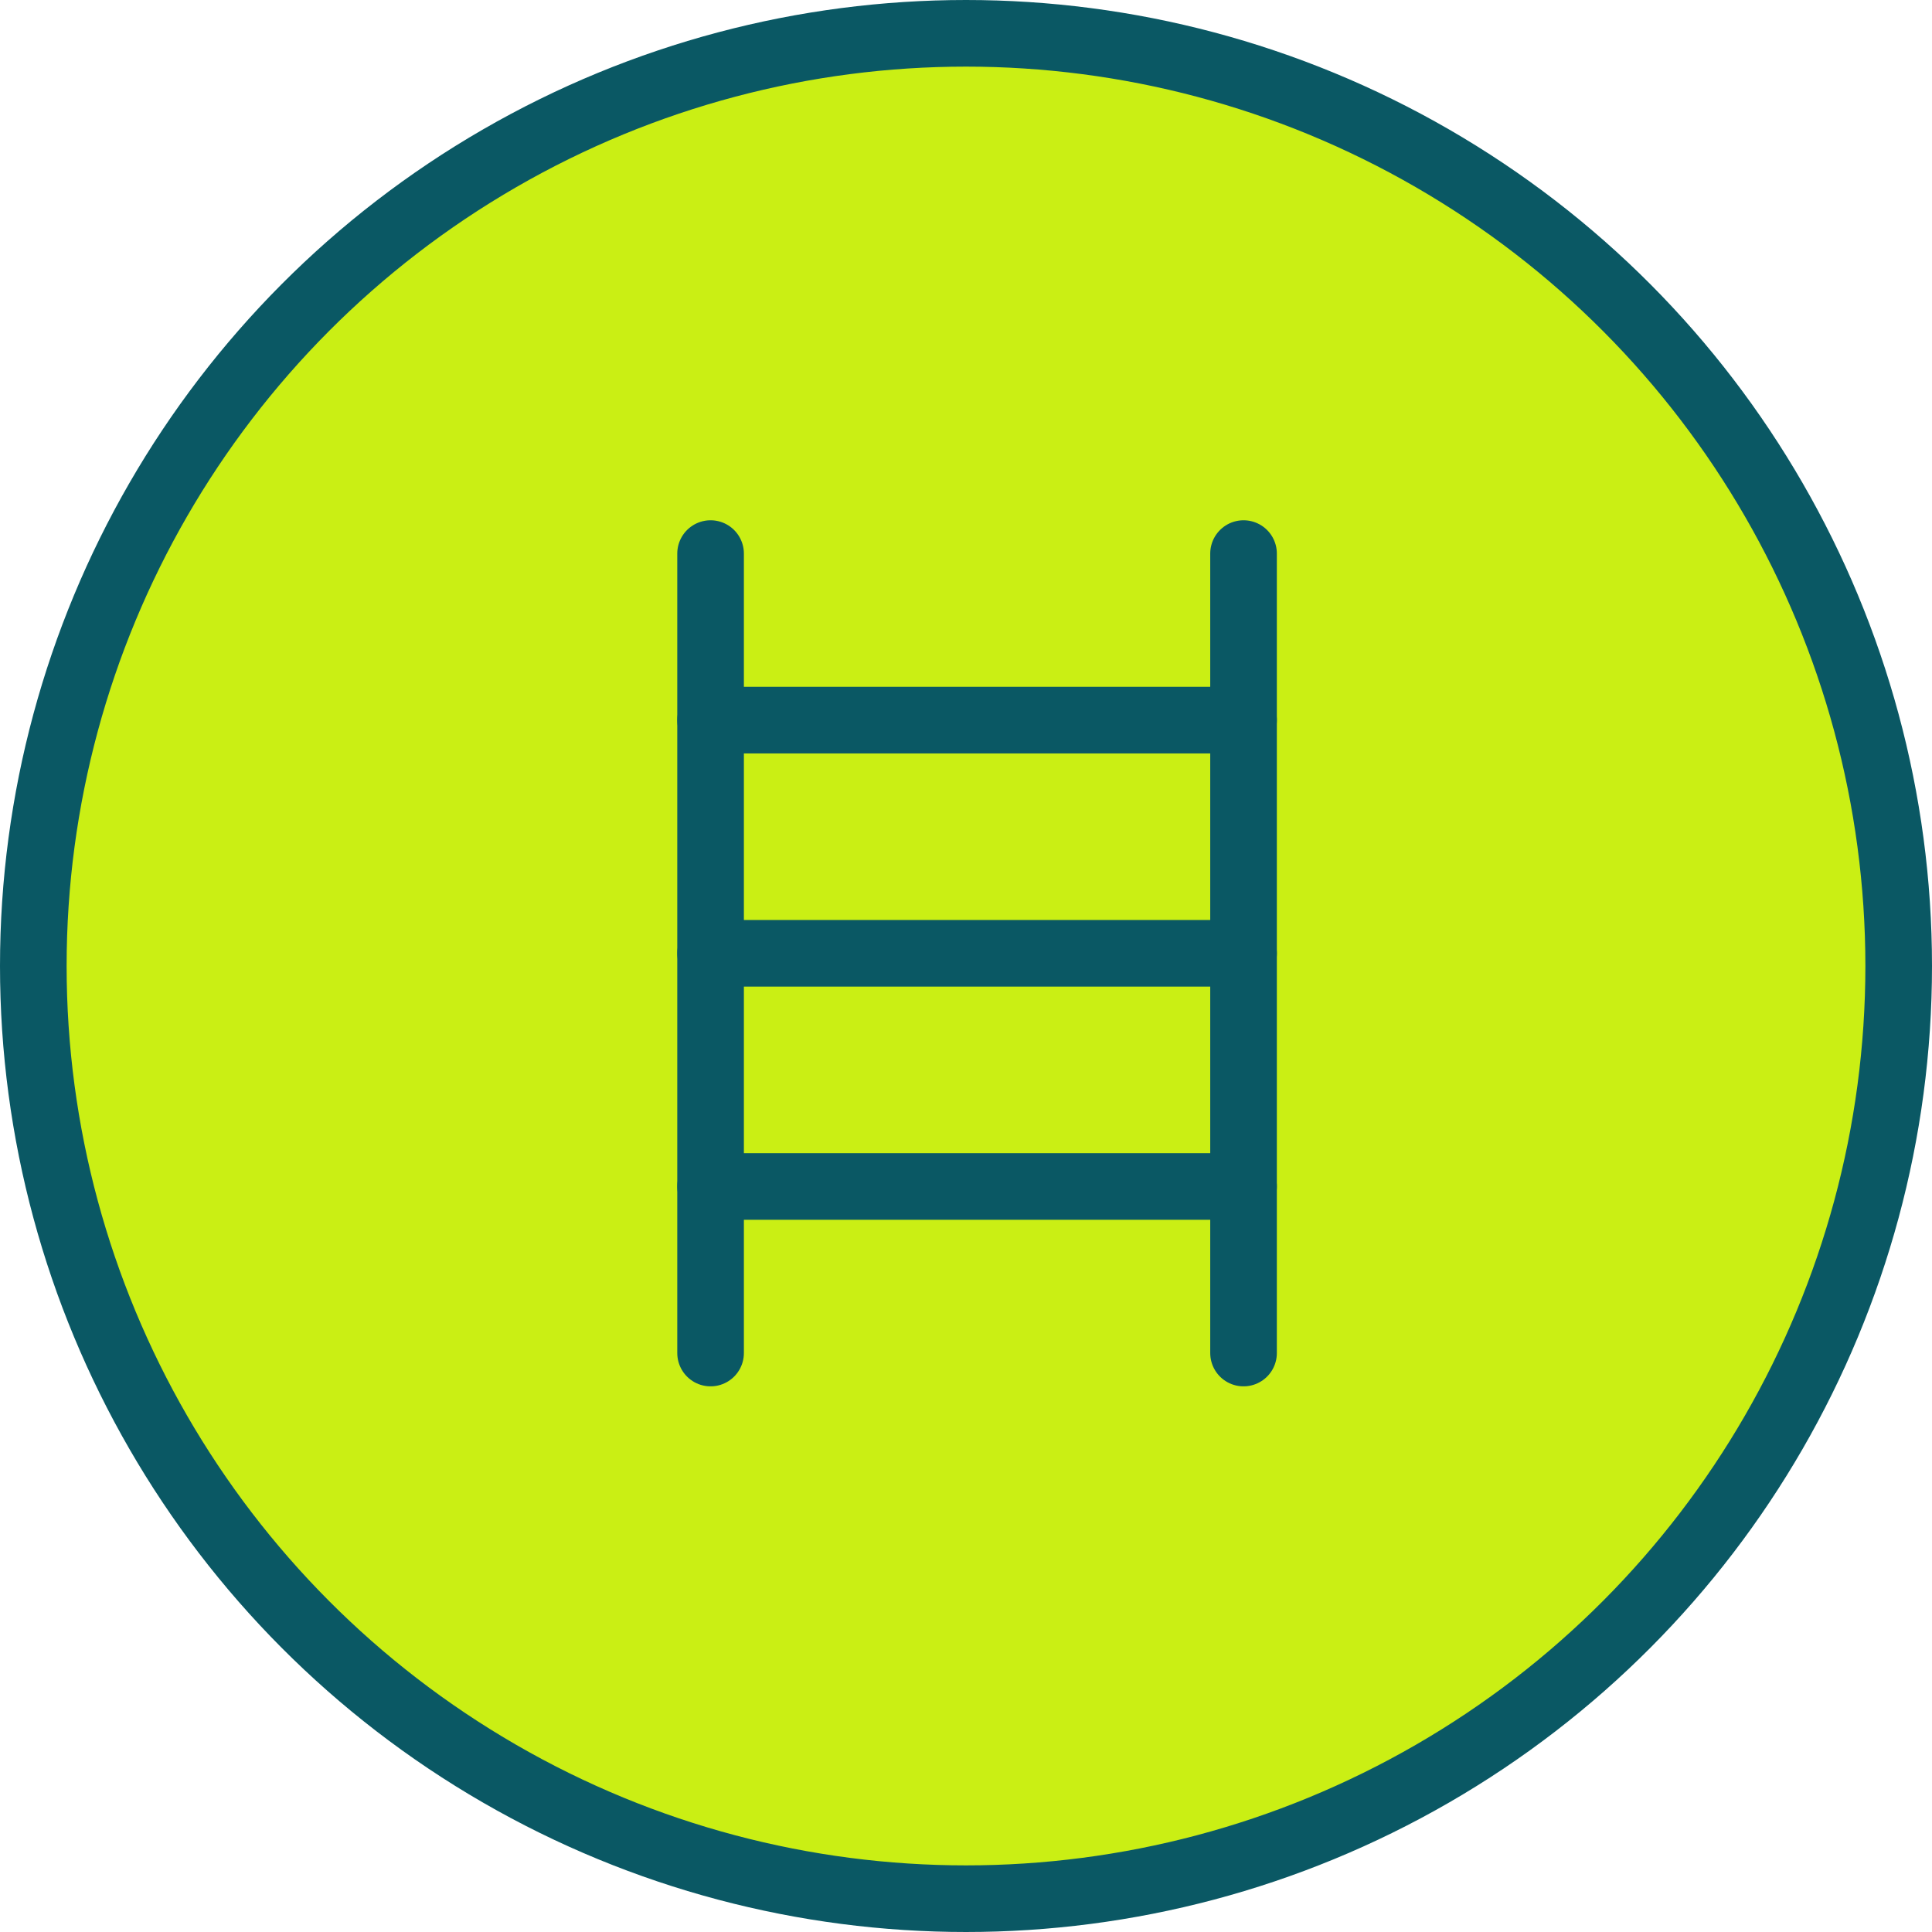 <svg xmlns="http://www.w3.org/2000/svg" width="58" height="58" viewBox="0 0 58 58" fill="none"><circle cx="29" cy="29" r="28" fill="#CAEF14" stroke="#0A5864" stroke-width="2"></circle><g clip-path="url(#clip0_176_1105)"><path d="M21.332 16.619V40.619" stroke="#0A5864" stroke-width="2" stroke-linecap="round" stroke-linejoin="round"></path><path d="M37.332 16.619V40.619" stroke="#0A5864" stroke-width="2" stroke-linecap="round" stroke-linejoin="round"></path><path d="M21.332 21.619H37.332" stroke="#0A5864" stroke-width="2" stroke-linecap="round" stroke-linejoin="round"></path><path d="M21.332 28.619H37.332" stroke="#0A5864" stroke-width="2" stroke-linecap="round" stroke-linejoin="round"></path><path d="M21.332 35.619H37.332" stroke="#0A5864" stroke-width="2" stroke-linecap="round" stroke-linejoin="round"></path></g><defs><clipPath id="clip0_176_1105"><rect width="32" height="32" fill="white" transform="translate(13.332 12.619)"></rect></clipPath></defs></svg>
